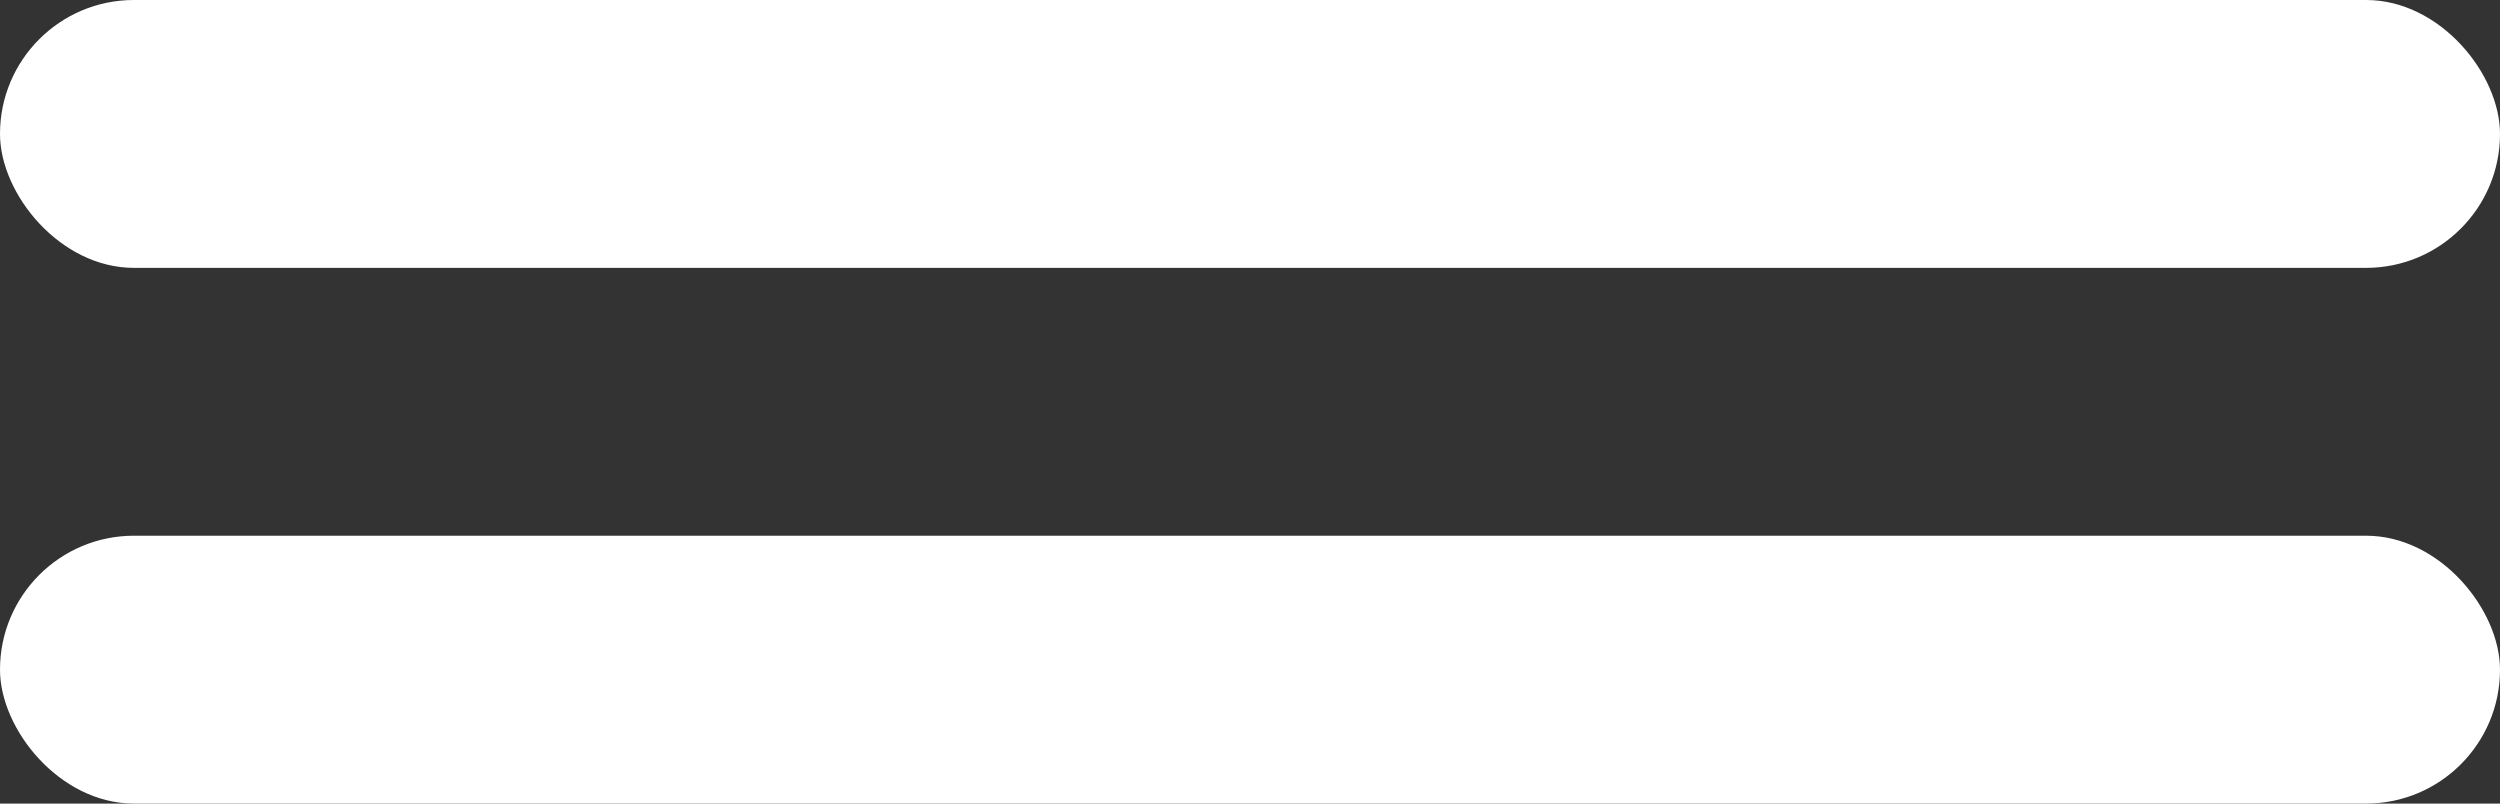 <?xml version="1.0" encoding="UTF-8"?>
<svg width="28px" height="9px" viewBox="0 0 28 9" version="1.1" xmlns="http://www.w3.org/2000/svg" xmlns:xlink="http://www.w3.org/1999/xlink">
    <rect x="0" y="0" width="28" height="9" fill="#333333" stroke="none"/>
    <!-- Generator: Sketch 53.2 (72643) - https://sketchapp.com -->
    <title>mobile-menu</title>
    <desc>Created with Sketch.</desc>
    <g id="Page-1" stroke="none" stroke-width="1" fill="none" fill-rule="evenodd">
        <g id="Mobile---Home" transform="translate(-54, -31)" fill="#FFFFFF">
            <g id="mobile-menu" transform="translate(54, 31)">
                <rect id="Rectangle" x="0" y="0" width="28" height="3" rx="1.5"></rect>
                <rect id="Rectangle" x="0" y="6" width="28" height="3" rx="1.5"></rect>
            </g>
        </g>
    </g>
</svg>